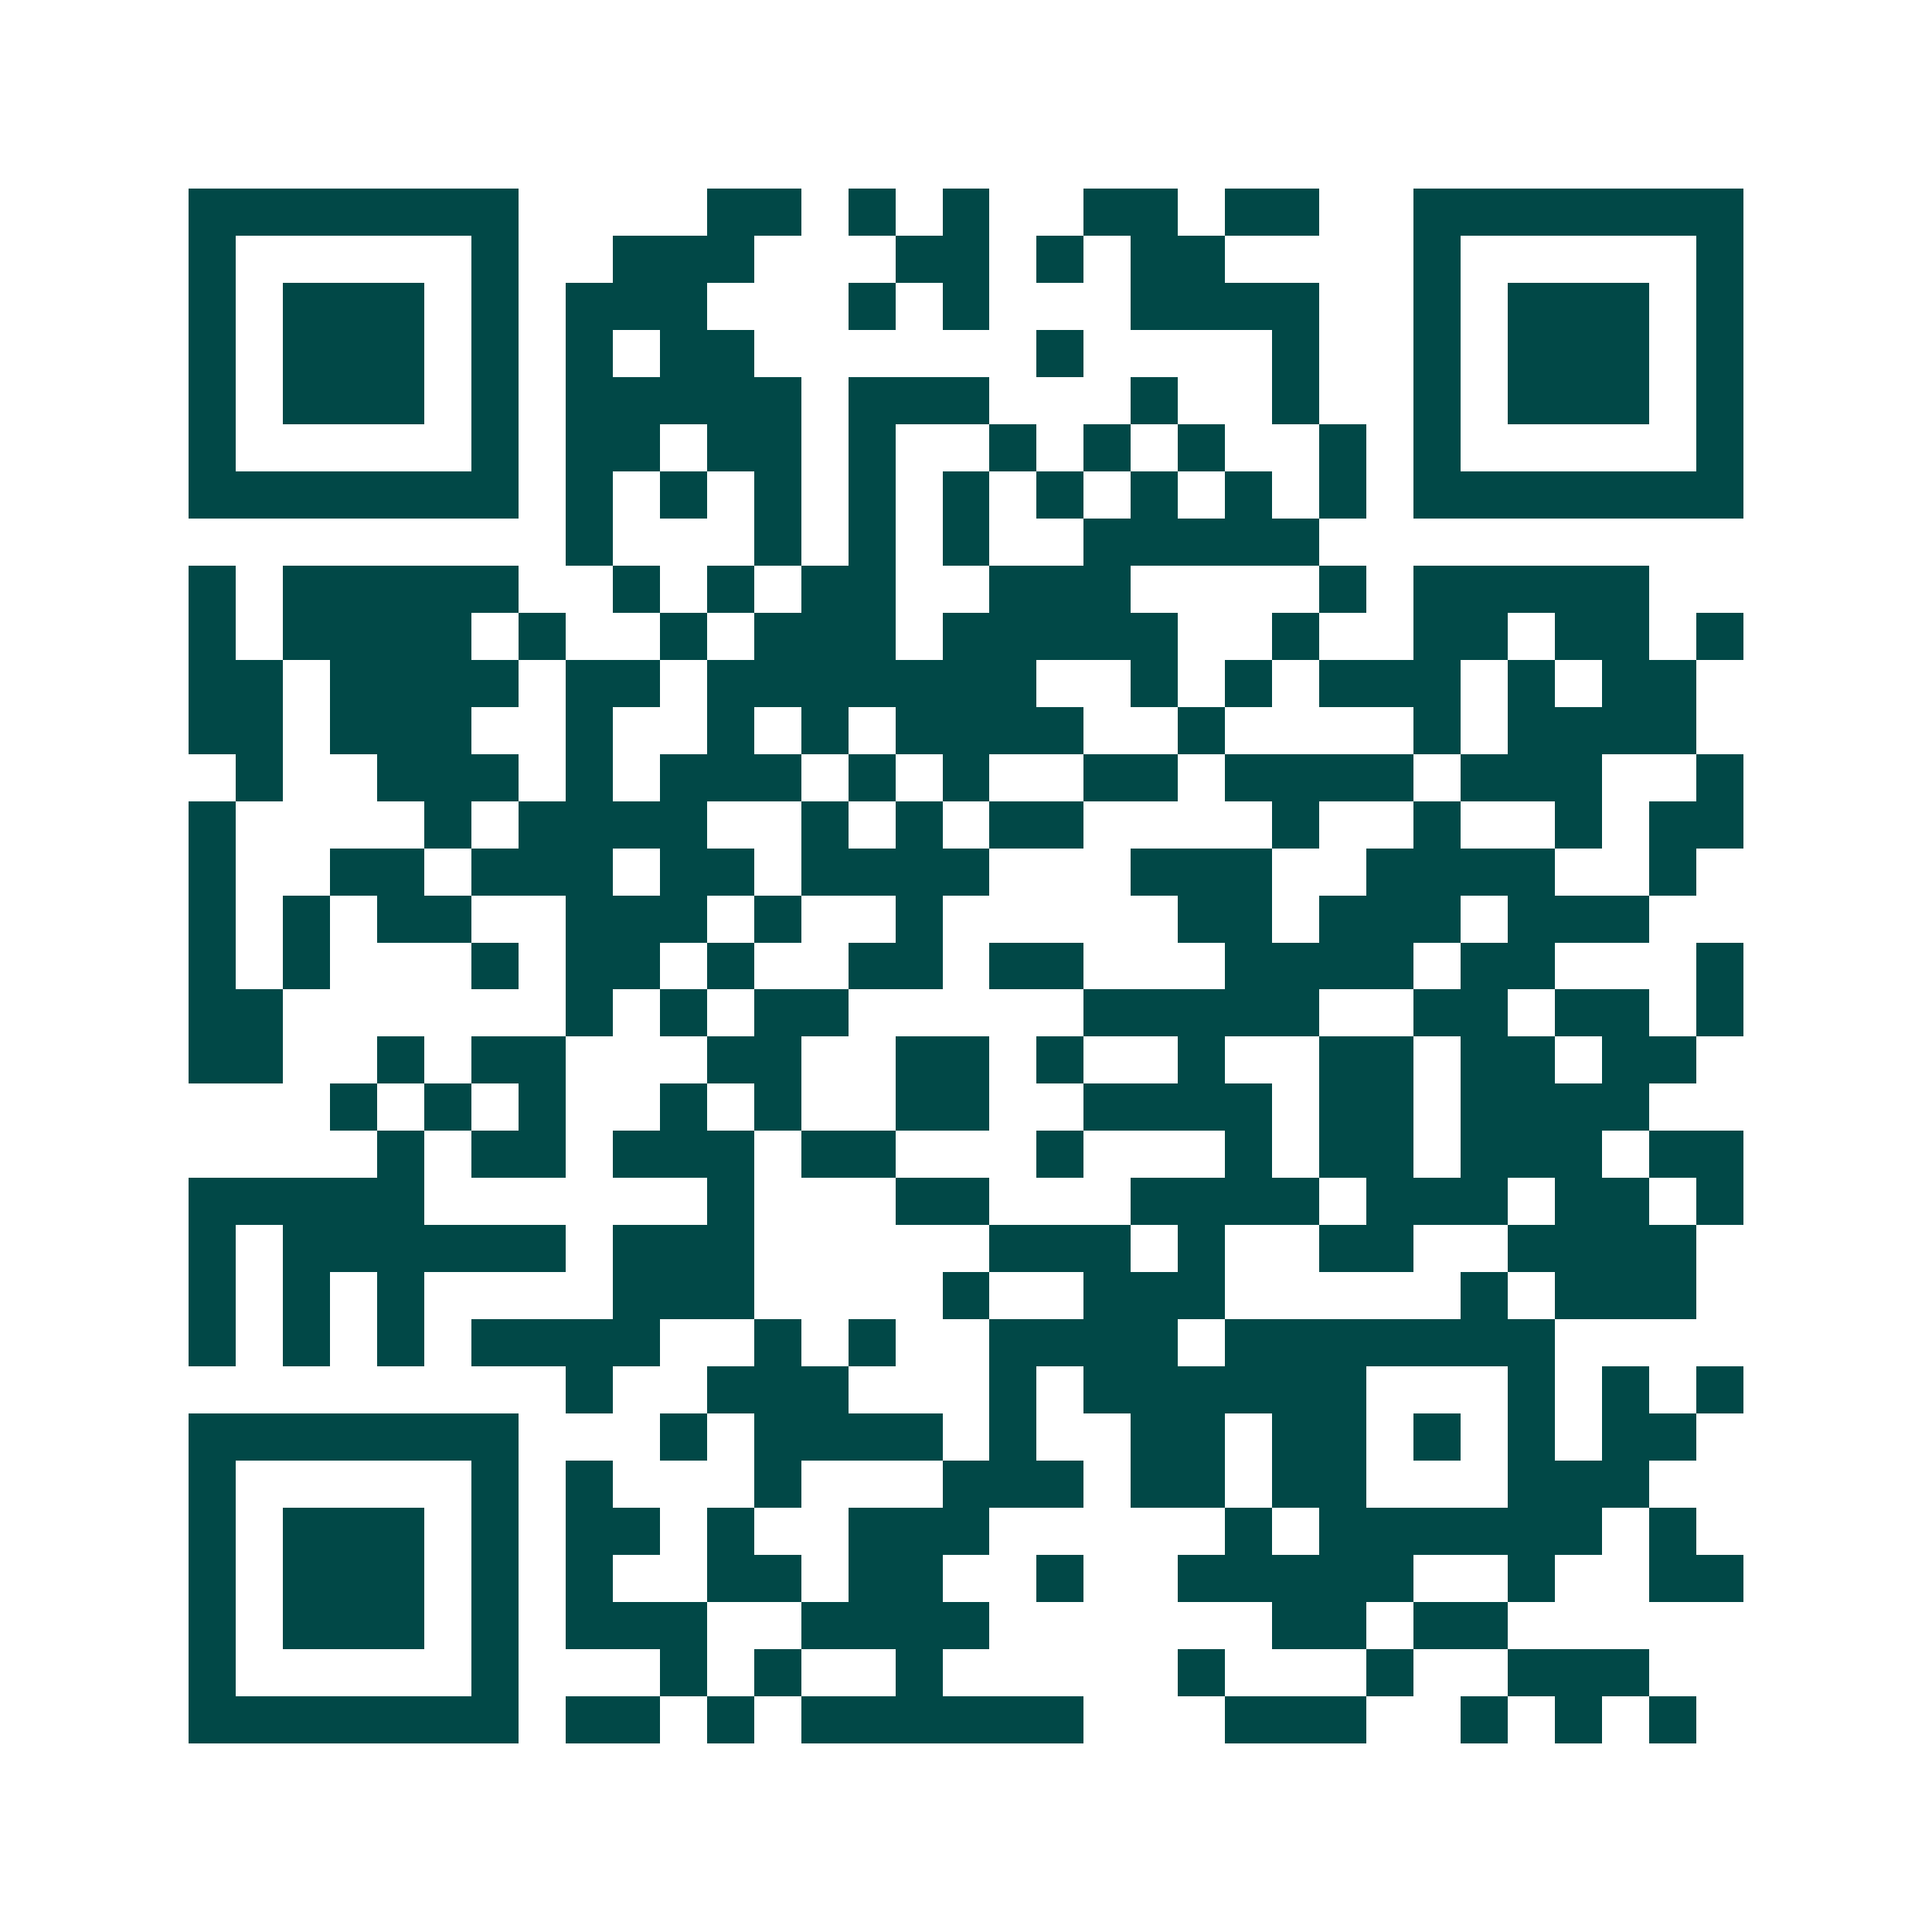 <svg xmlns="http://www.w3.org/2000/svg" width="200" height="200" viewBox="0 0 41 41" shape-rendering="crispEdges"><path fill="#ffffff" d="M0 0h41v41H0z"/><path stroke="#014847" d="M4 4.5h7m4 0h2m1 0h1m1 0h1m2 0h2m1 0h2m2 0h7M4 5.5h1m5 0h1m2 0h3m3 0h2m1 0h1m1 0h2m4 0h1m5 0h1M4 6.5h1m1 0h3m1 0h1m1 0h3m3 0h1m1 0h1m3 0h4m2 0h1m1 0h3m1 0h1M4 7.5h1m1 0h3m1 0h1m1 0h1m1 0h2m6 0h1m4 0h1m2 0h1m1 0h3m1 0h1M4 8.5h1m1 0h3m1 0h1m1 0h5m1 0h3m3 0h1m2 0h1m2 0h1m1 0h3m1 0h1M4 9.5h1m5 0h1m1 0h2m1 0h2m1 0h1m2 0h1m1 0h1m1 0h1m2 0h1m1 0h1m5 0h1M4 10.5h7m1 0h1m1 0h1m1 0h1m1 0h1m1 0h1m1 0h1m1 0h1m1 0h1m1 0h1m1 0h7M12 11.5h1m3 0h1m1 0h1m1 0h1m2 0h5M4 12.5h1m1 0h5m2 0h1m1 0h1m1 0h2m2 0h3m4 0h1m1 0h5M4 13.5h1m1 0h4m1 0h1m2 0h1m1 0h3m1 0h5m2 0h1m2 0h2m1 0h2m1 0h1M4 14.5h2m1 0h4m1 0h2m1 0h7m2 0h1m1 0h1m1 0h3m1 0h1m1 0h2M4 15.5h2m1 0h3m2 0h1m2 0h1m1 0h1m1 0h4m2 0h1m4 0h1m1 0h4M5 16.5h1m2 0h3m1 0h1m1 0h3m1 0h1m1 0h1m2 0h2m1 0h4m1 0h3m2 0h1M4 17.5h1m4 0h1m1 0h4m2 0h1m1 0h1m1 0h2m4 0h1m2 0h1m2 0h1m1 0h2M4 18.5h1m2 0h2m1 0h3m1 0h2m1 0h4m3 0h3m2 0h4m2 0h1M4 19.5h1m1 0h1m1 0h2m2 0h3m1 0h1m2 0h1m5 0h2m1 0h3m1 0h3M4 20.5h1m1 0h1m3 0h1m1 0h2m1 0h1m2 0h2m1 0h2m3 0h4m1 0h2m3 0h1M4 21.5h2m6 0h1m1 0h1m1 0h2m5 0h5m2 0h2m1 0h2m1 0h1M4 22.5h2m2 0h1m1 0h2m3 0h2m2 0h2m1 0h1m2 0h1m2 0h2m1 0h2m1 0h2M7 23.5h1m1 0h1m1 0h1m2 0h1m1 0h1m2 0h2m2 0h4m1 0h2m1 0h4M8 24.5h1m1 0h2m1 0h3m1 0h2m3 0h1m3 0h1m1 0h2m1 0h3m1 0h2M4 25.5h5m6 0h1m3 0h2m3 0h4m1 0h3m1 0h2m1 0h1M4 26.5h1m1 0h6m1 0h3m5 0h3m1 0h1m2 0h2m2 0h4M4 27.5h1m1 0h1m1 0h1m4 0h3m4 0h1m2 0h3m5 0h1m1 0h3M4 28.5h1m1 0h1m1 0h1m1 0h4m2 0h1m1 0h1m2 0h4m1 0h7M12 29.5h1m2 0h3m3 0h1m1 0h6m3 0h1m1 0h1m1 0h1M4 30.5h7m3 0h1m1 0h4m1 0h1m2 0h2m1 0h2m1 0h1m1 0h1m1 0h2M4 31.5h1m5 0h1m1 0h1m3 0h1m3 0h3m1 0h2m1 0h2m3 0h3M4 32.5h1m1 0h3m1 0h1m1 0h2m1 0h1m2 0h3m5 0h1m1 0h6m1 0h1M4 33.5h1m1 0h3m1 0h1m1 0h1m2 0h2m1 0h2m2 0h1m2 0h5m2 0h1m2 0h2M4 34.5h1m1 0h3m1 0h1m1 0h3m2 0h4m6 0h2m1 0h2M4 35.5h1m5 0h1m3 0h1m1 0h1m2 0h1m5 0h1m3 0h1m2 0h3M4 36.5h7m1 0h2m1 0h1m1 0h6m3 0h3m2 0h1m1 0h1m1 0h1"/></svg>
